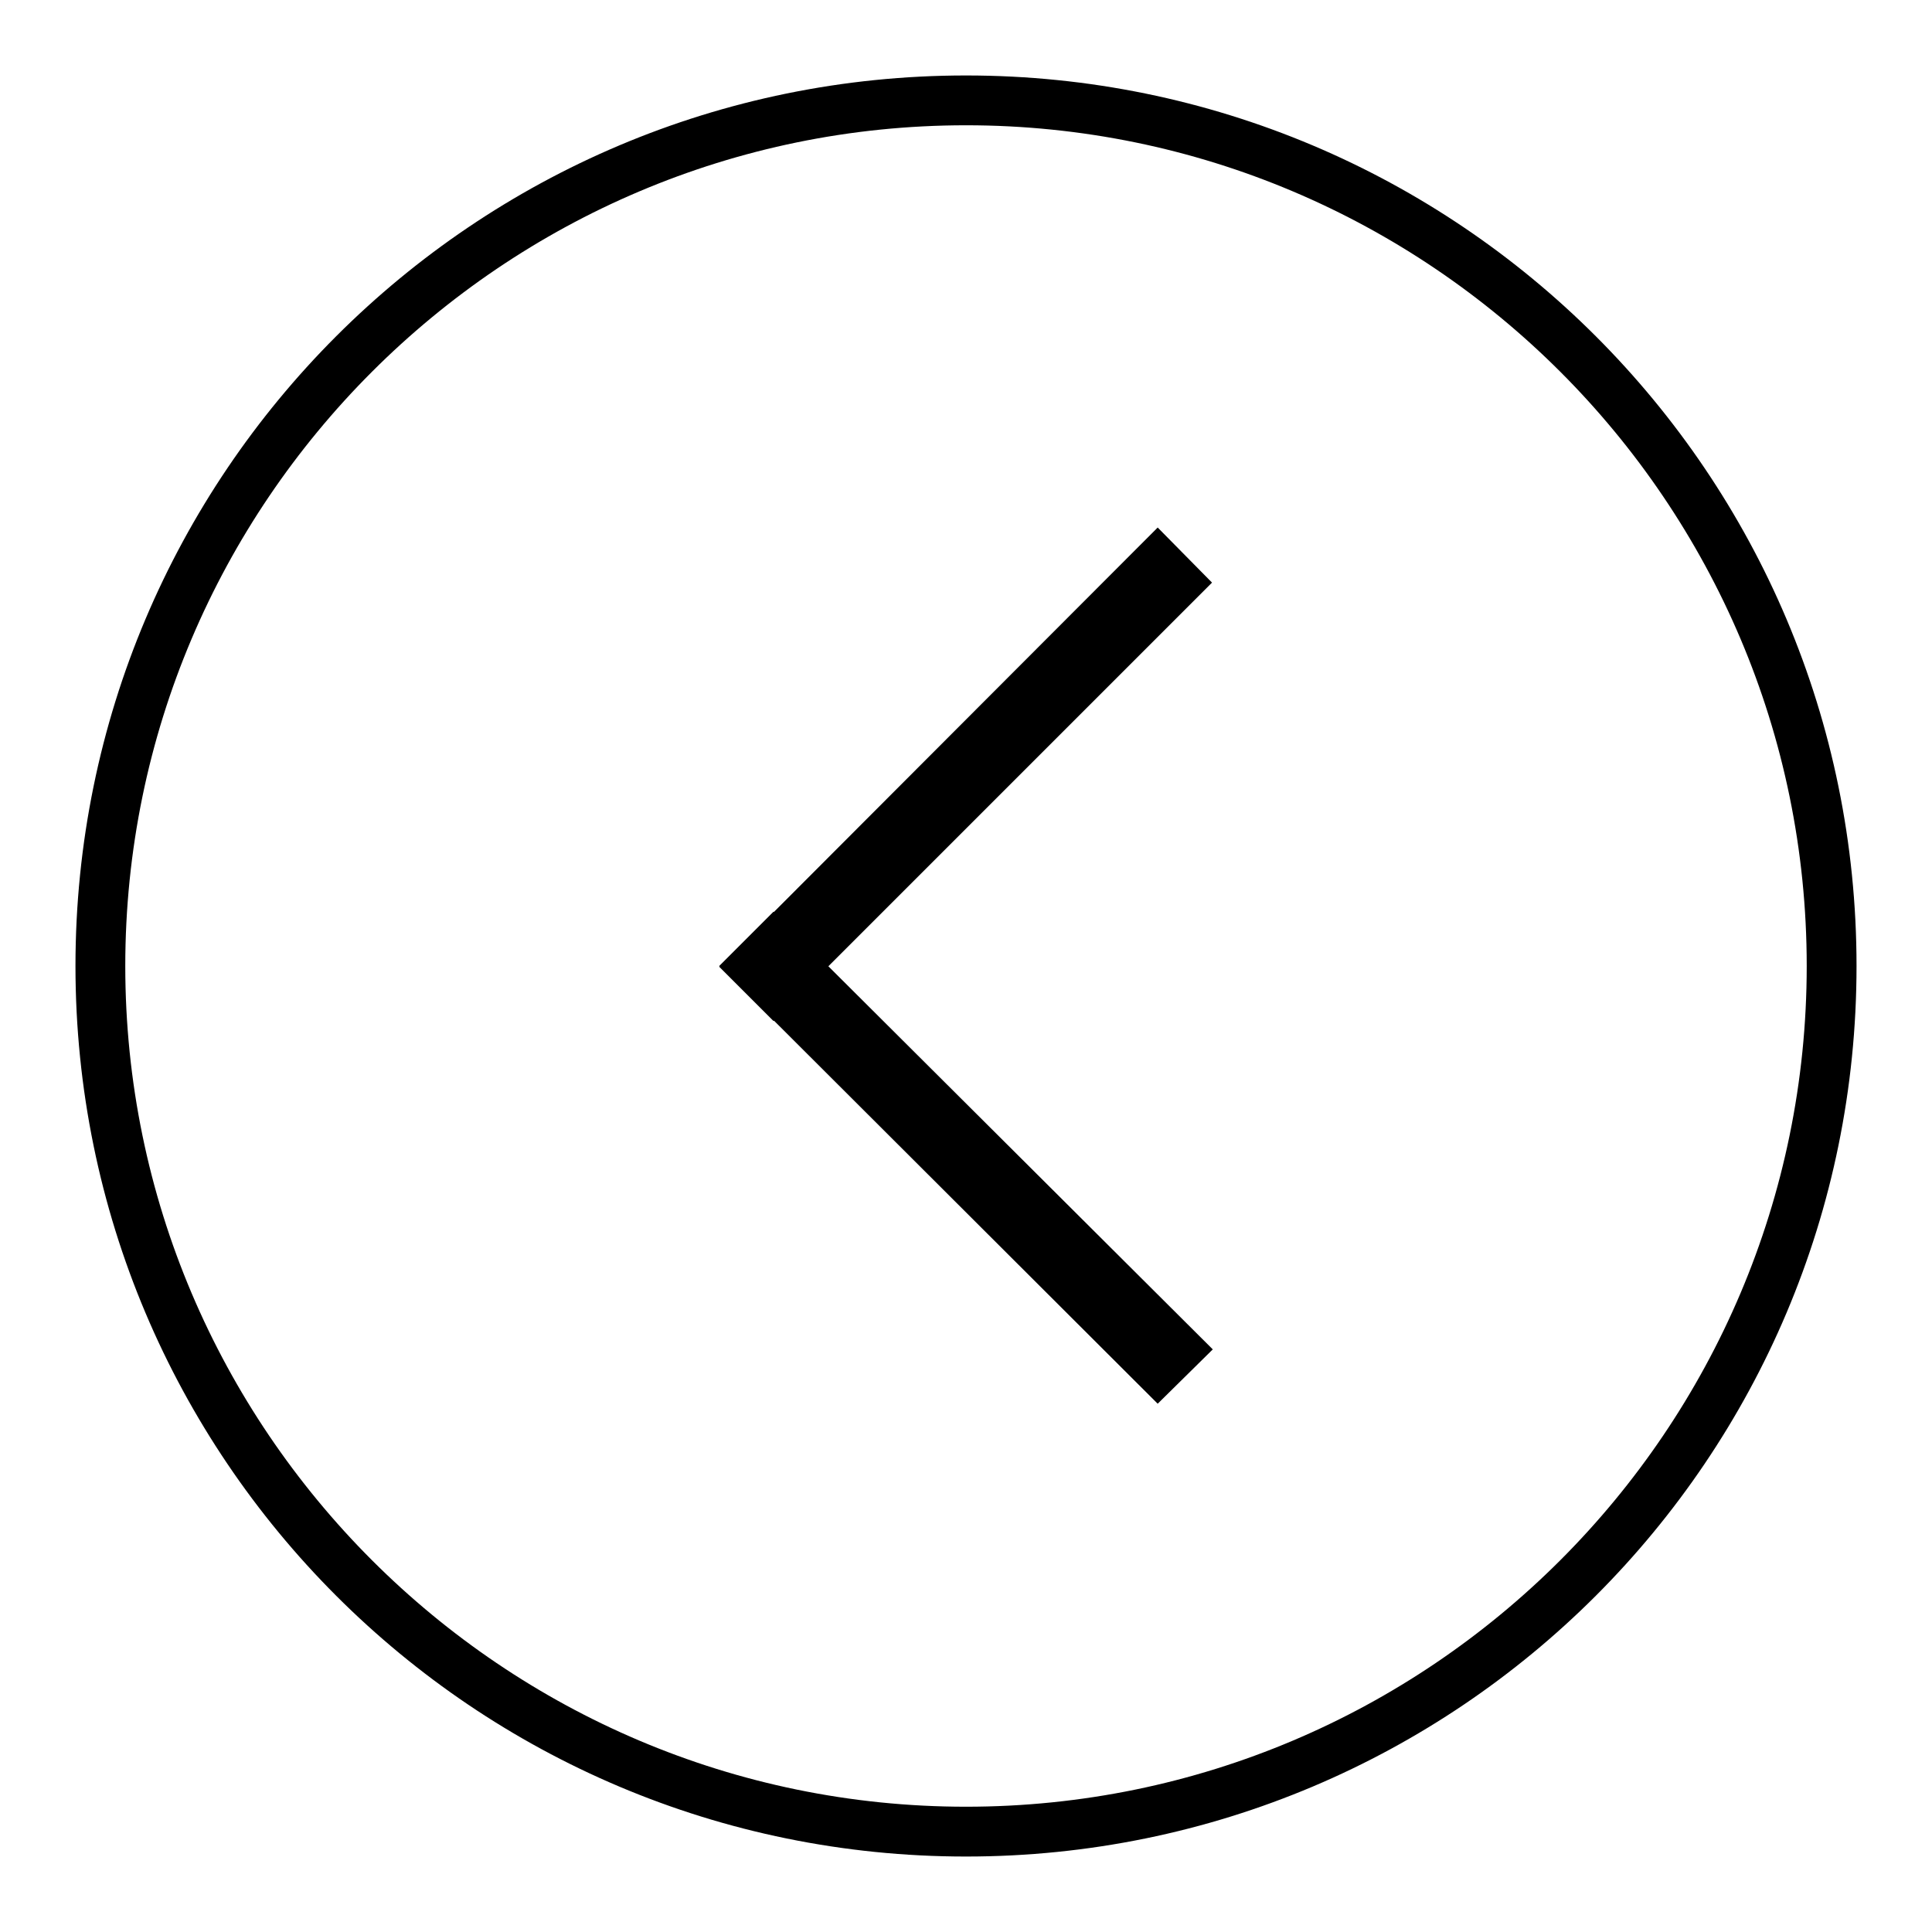 <?xml version="1.0" encoding="utf-8"?>
<!-- Svg Vector Icons : http://www.onlinewebfonts.com/icon -->
<!DOCTYPE svg PUBLIC "-//W3C//DTD SVG 1.1//EN" "http://www.w3.org/Graphics/SVG/1.1/DTD/svg11.dtd">
<svg version="1.1" xmlns="http://www.w3.org/2000/svg" xmlns:xlink="http://www.w3.org/1999/xlink" x="0px" y="0px" viewBox="0 0 256 256" enable-background="new 0 0 256 256" xml:space="preserve">
<g><g><path fill="#000000" d="M153.4,69.9l7.2,7.3l-58.1,58.1l-7.2-7.2L153.4,69.9z"/><path fill="#000000" d="M160.7,178.8l-7.3,7.2l-58.1-58l7.2-7.2L160.7,178.8z"/><path fill="#000000" d="M128,16.6c61.4,0,111.4,49.9,111.4,111.4S189.4,239.4,128,239.4S16.6,189.4,16.6,128S66.6,16.6,128,16.6 M128,10C62.8,10,10,62.8,10,128c0,65.2,52.8,118,118,118c65.2,0,118-52.8,118-118C246,62.8,193.2,10,128,10L128,10z"/></g></g>
</svg>